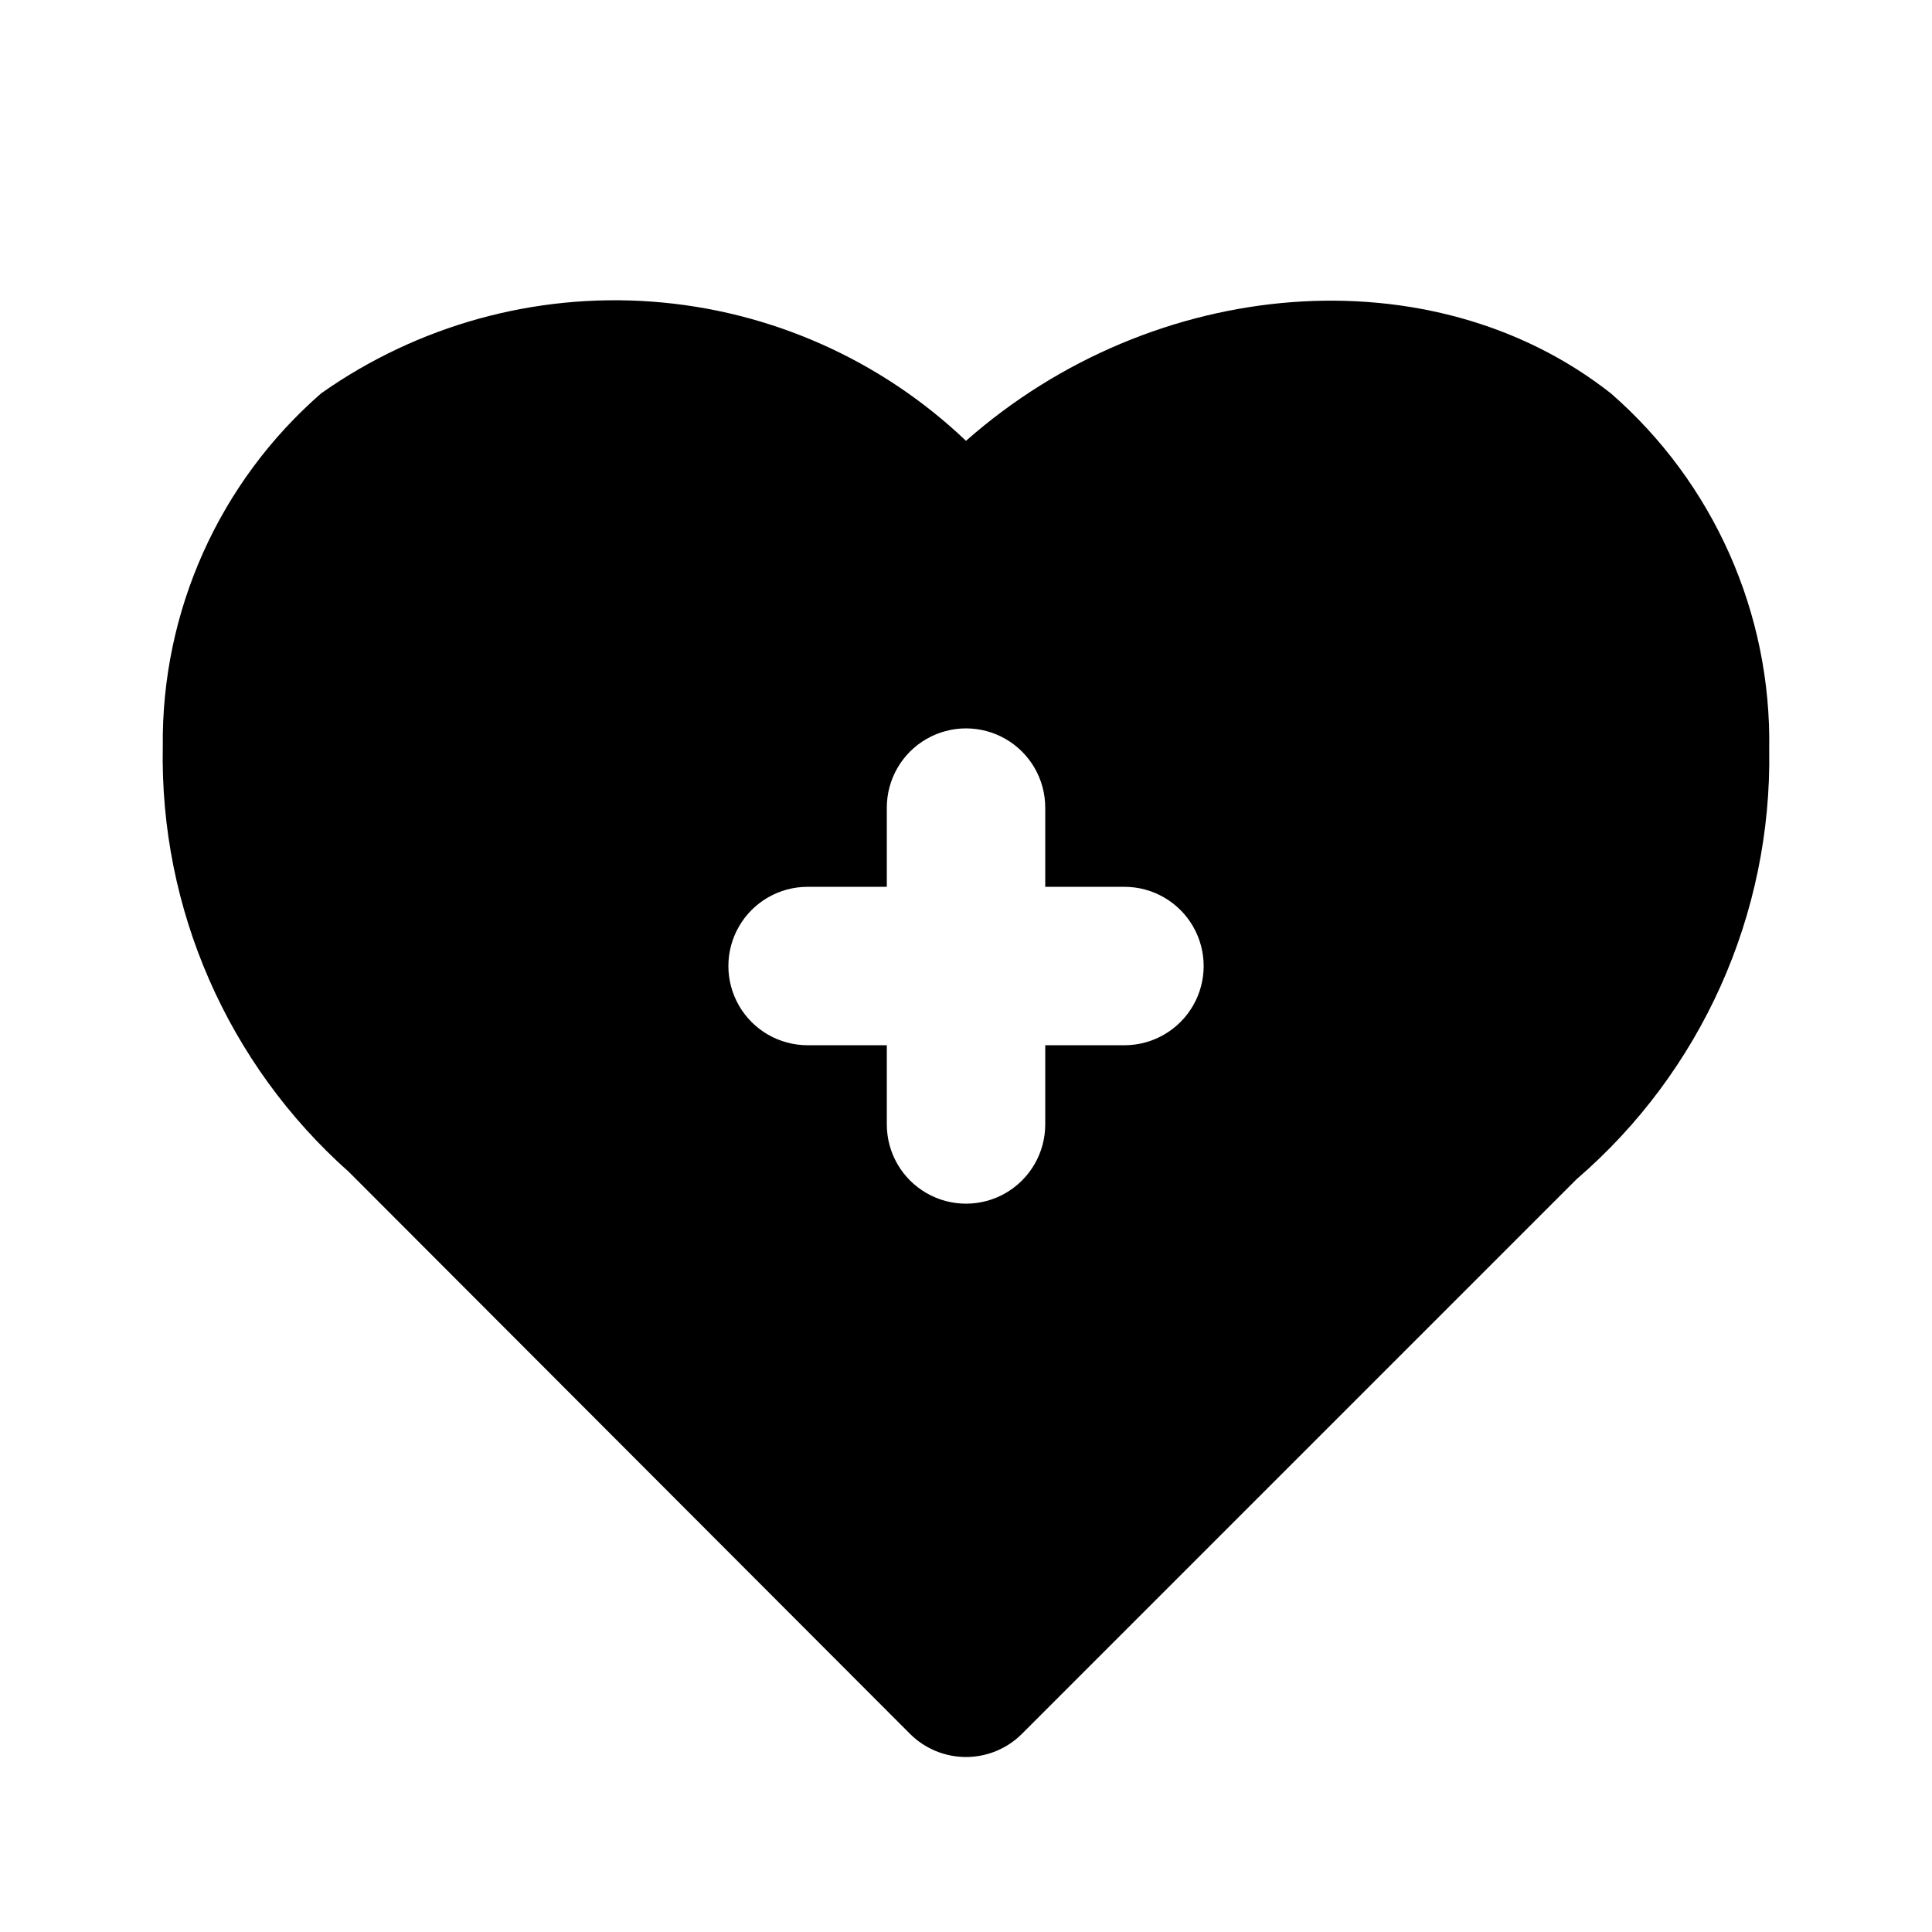 <?xml version="1.0" encoding="UTF-8"?>
<!-- Uploaded to: SVG Repo, www.svgrepo.com, Generator: SVG Repo Mixer Tools -->
<svg fill="#000000" width="800px" height="800px" version="1.1" viewBox="144 144 512 512" xmlns="http://www.w3.org/2000/svg">
 <path d="m570.88 248.23c-47.234-37.156-120.91-31.488-170.88 12.594-22.625-21.551-52.023-34.59-83.184-36.887-31.164-2.297-62.156 6.289-87.691 24.293-27.035 23.551-42.383 57.773-41.984 93.625-0.84 42.98 17.188 84.176 49.328 112.73l148.62 148.83c3.941 3.977 9.309 6.211 14.906 6.211s10.961-2.234 14.902-6.211l146.95-146.95v0.004c33.047-28.477 51.738-70.16 51.012-113.78 0.641-36.145-14.727-70.723-41.984-94.465zm-128.89 172.77h-20.992v20.992c0 7.496-4.004 14.43-10.496 18.18-6.496 3.75-14.5 3.75-20.992 0-6.496-3.75-10.496-10.684-10.496-18.18v-20.992h-20.992c-7.5 0-14.43-4.004-18.18-10.496-3.75-6.496-3.75-14.5 0-20.992 3.75-6.496 10.68-10.496 18.18-10.496h20.992v-20.992c0-7.5 4-14.43 10.496-18.18 6.492-3.75 14.496-3.75 20.992 0 6.492 3.75 10.496 10.68 10.496 18.18v20.992h20.992c7.496 0 14.43 4 18.18 10.496 3.75 6.492 3.75 14.496 0 20.992-3.75 6.492-10.684 10.496-18.18 10.496z"/>
</svg>